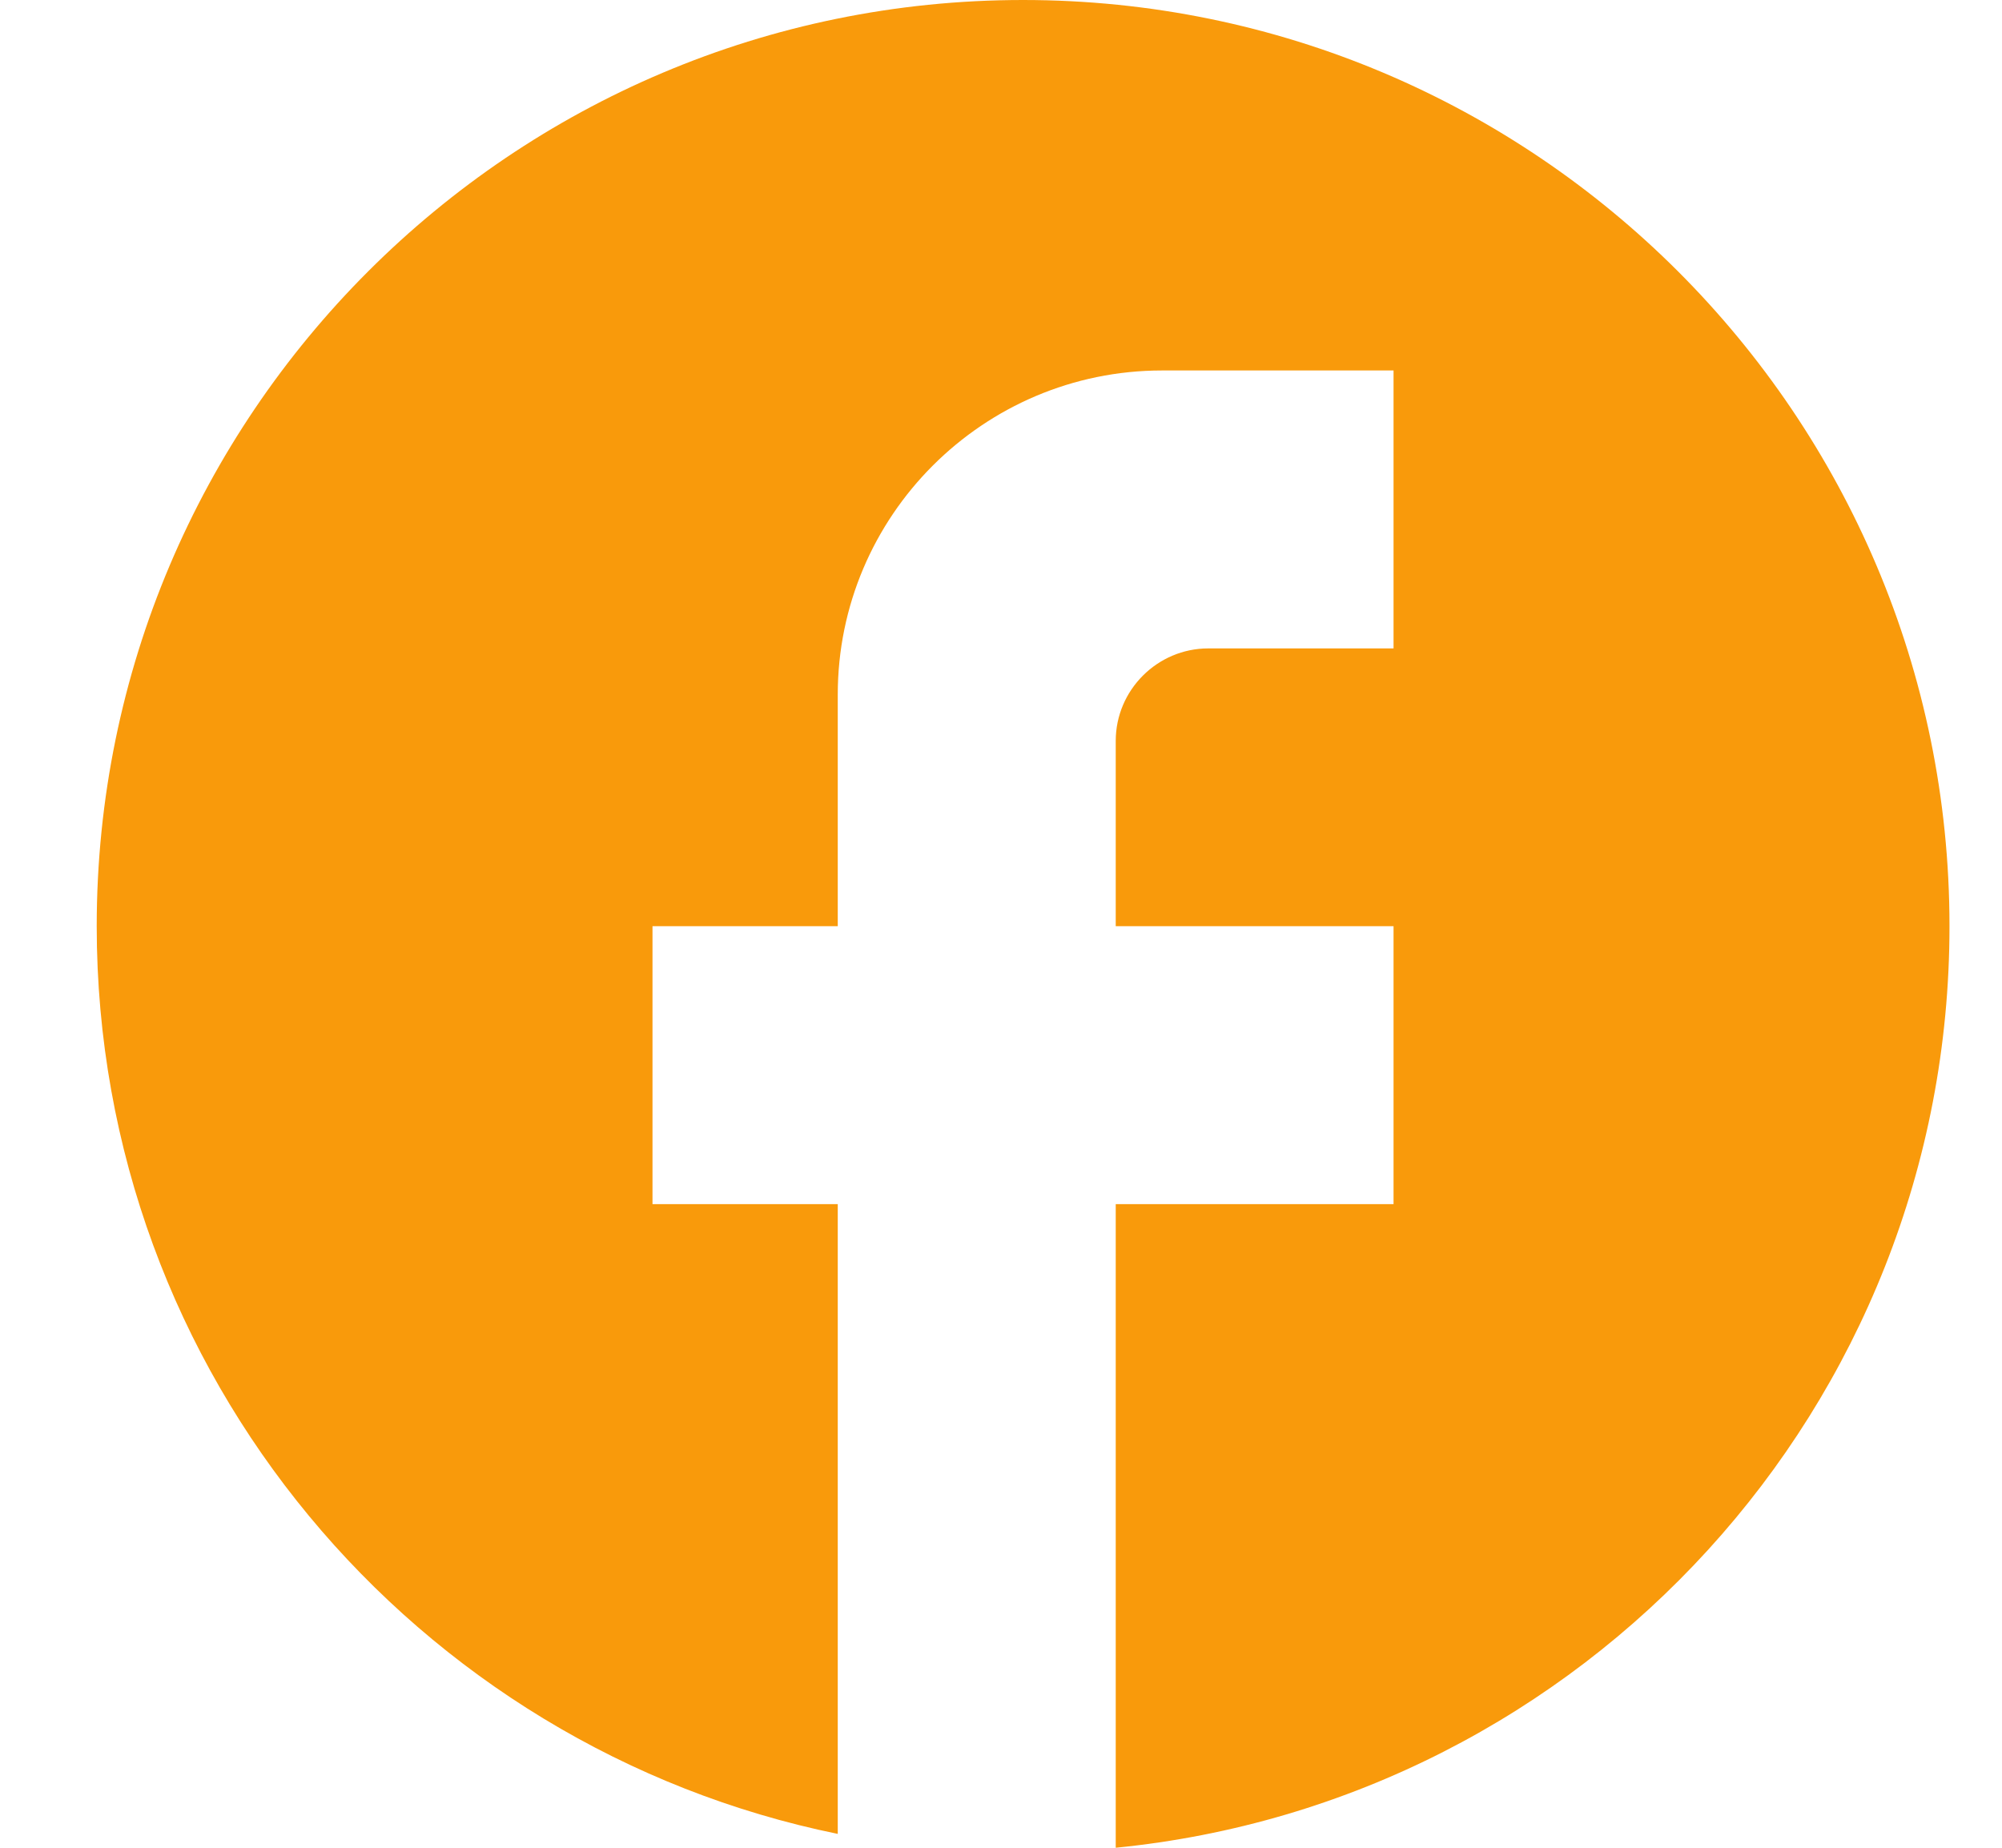 <svg width="13" height="12" viewBox="0 0 13 12" fill="none" xmlns="http://www.w3.org/2000/svg">
<path d="M12.659 6.015C12.659 2.695 9.964 0 6.643 0C3.323 0 0.628 2.695 0.628 6.015C0.628 8.926 2.698 11.35 5.44 11.91V7.82H4.237V6.015H5.44V4.511C5.44 3.35 6.385 2.406 7.546 2.406H9.049V4.211H7.846C7.516 4.211 7.245 4.481 7.245 4.812V6.015H9.049V7.82H7.245V12C10.283 11.699 12.659 9.137 12.659 6.015Z" fill="#F99A0B"/>
</svg>
